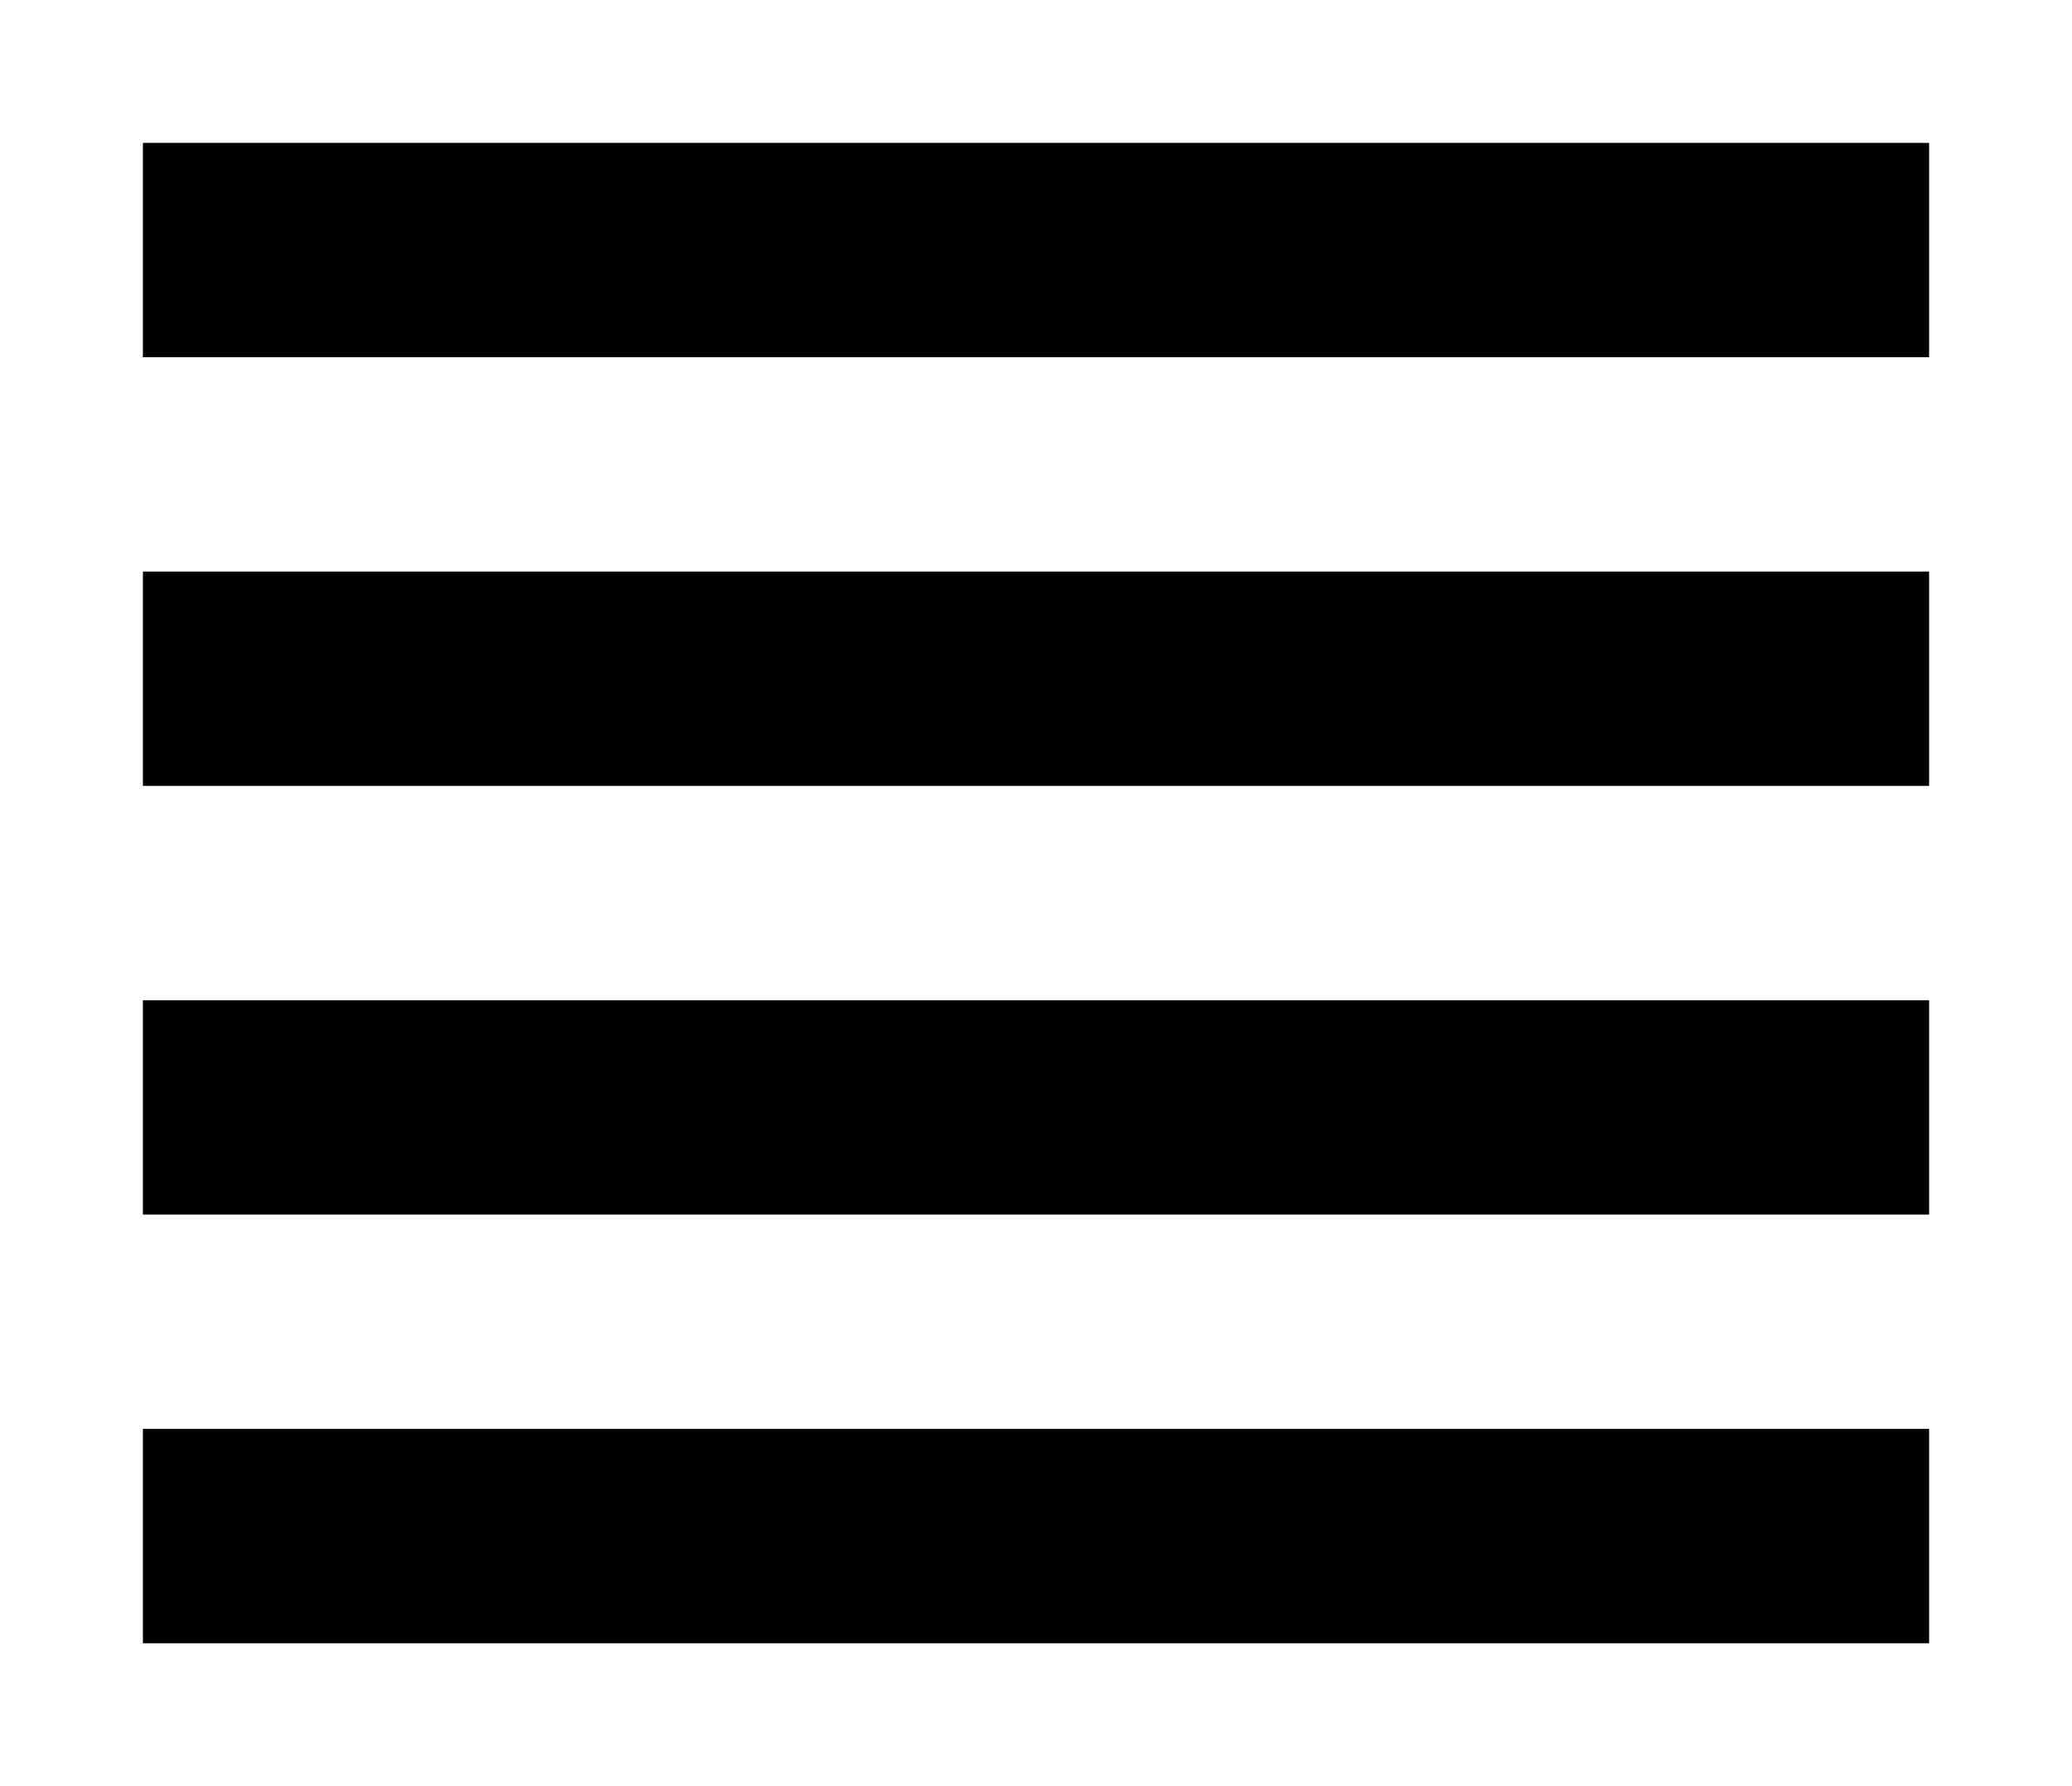 <?xml version="1.0" encoding="UTF-8"?>
<svg xmlns="http://www.w3.org/2000/svg" width="29" height="25">
    <rect x="2" y="2" width="25" height="3"/>
    <rect x="2" y="8" width="25" height="3"/>
    <rect x="2" y="14" width="25" height="3"/>
    <rect x="2" y="20" width="25" height="3"/>
</svg>
